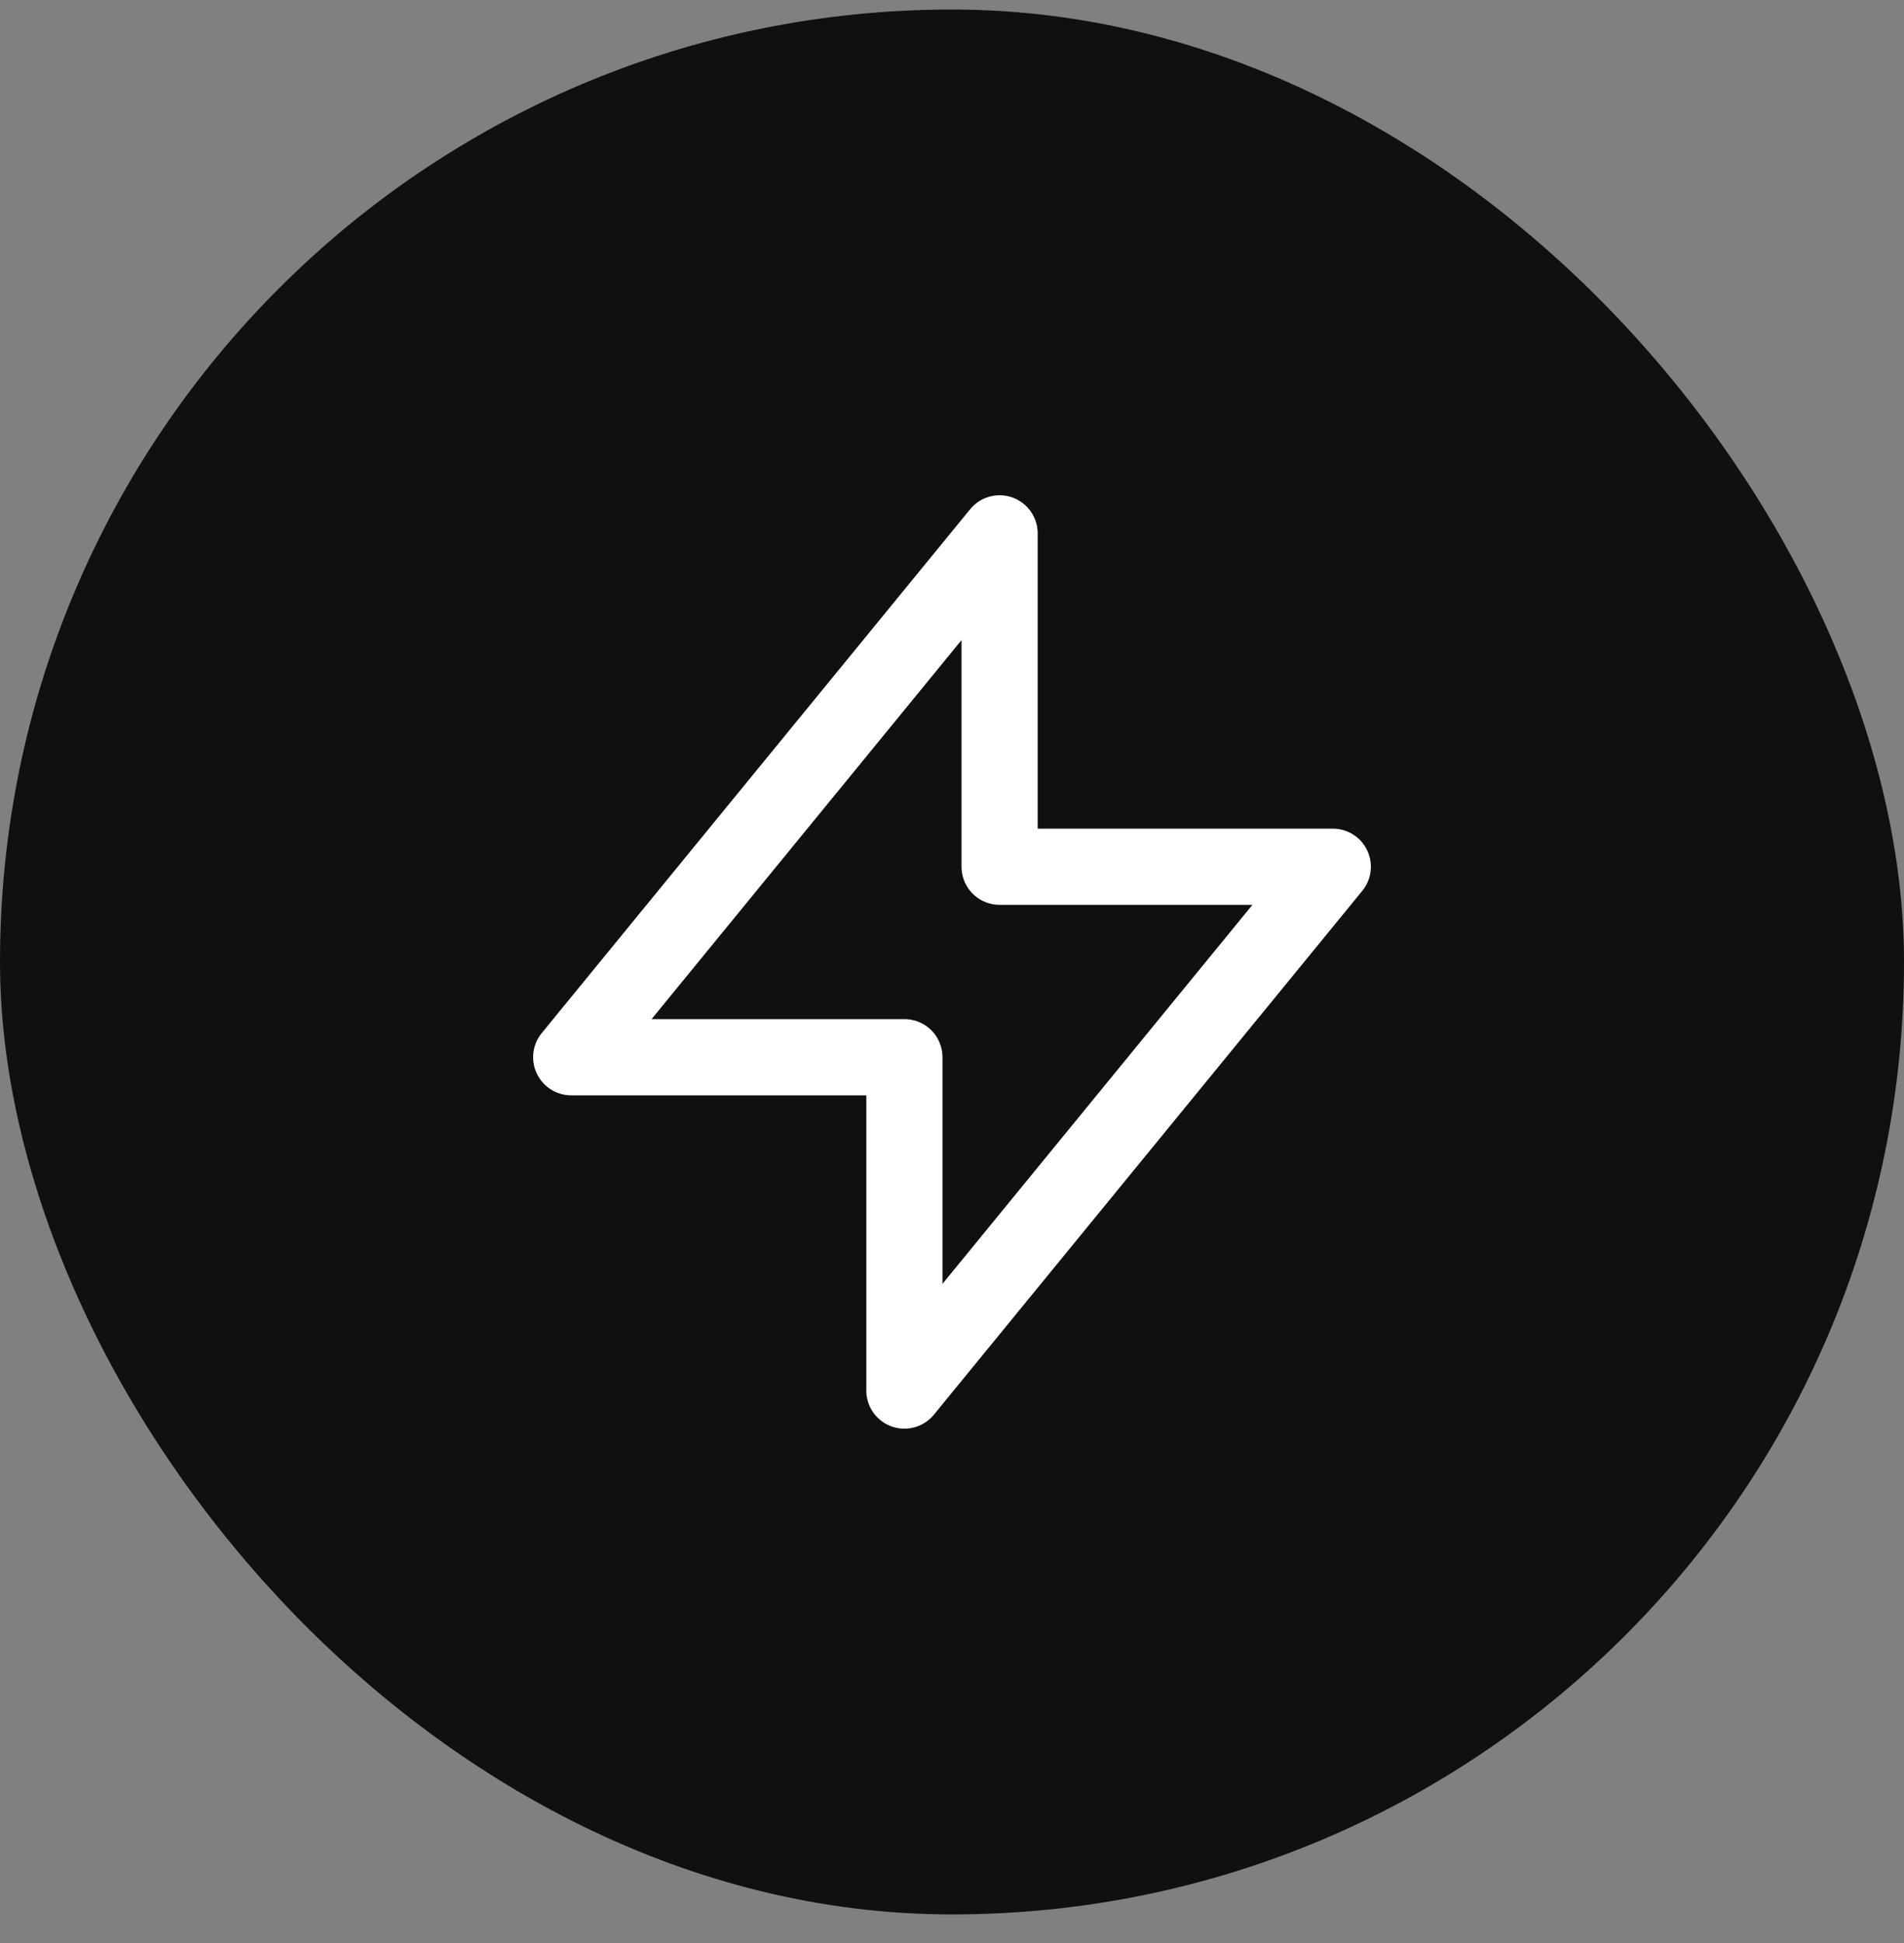 <svg width="50" height="51" viewBox="0 0 50 51" fill="none" xmlns="http://www.w3.org/2000/svg">
<rect x="0" y="0" width="50" height="51" fill="#808080" stroke="none"/>
<rect y="0.25" width="50" height="50" rx="25" fill="#101010"/>
<path d="M26.25 22.75V14L15 27.75H23.75L23.75 36.5L35 22.75L26.25 22.75Z" stroke="white" stroke-width="2" stroke-linecap="round" stroke-linejoin="round"/>
</svg>
